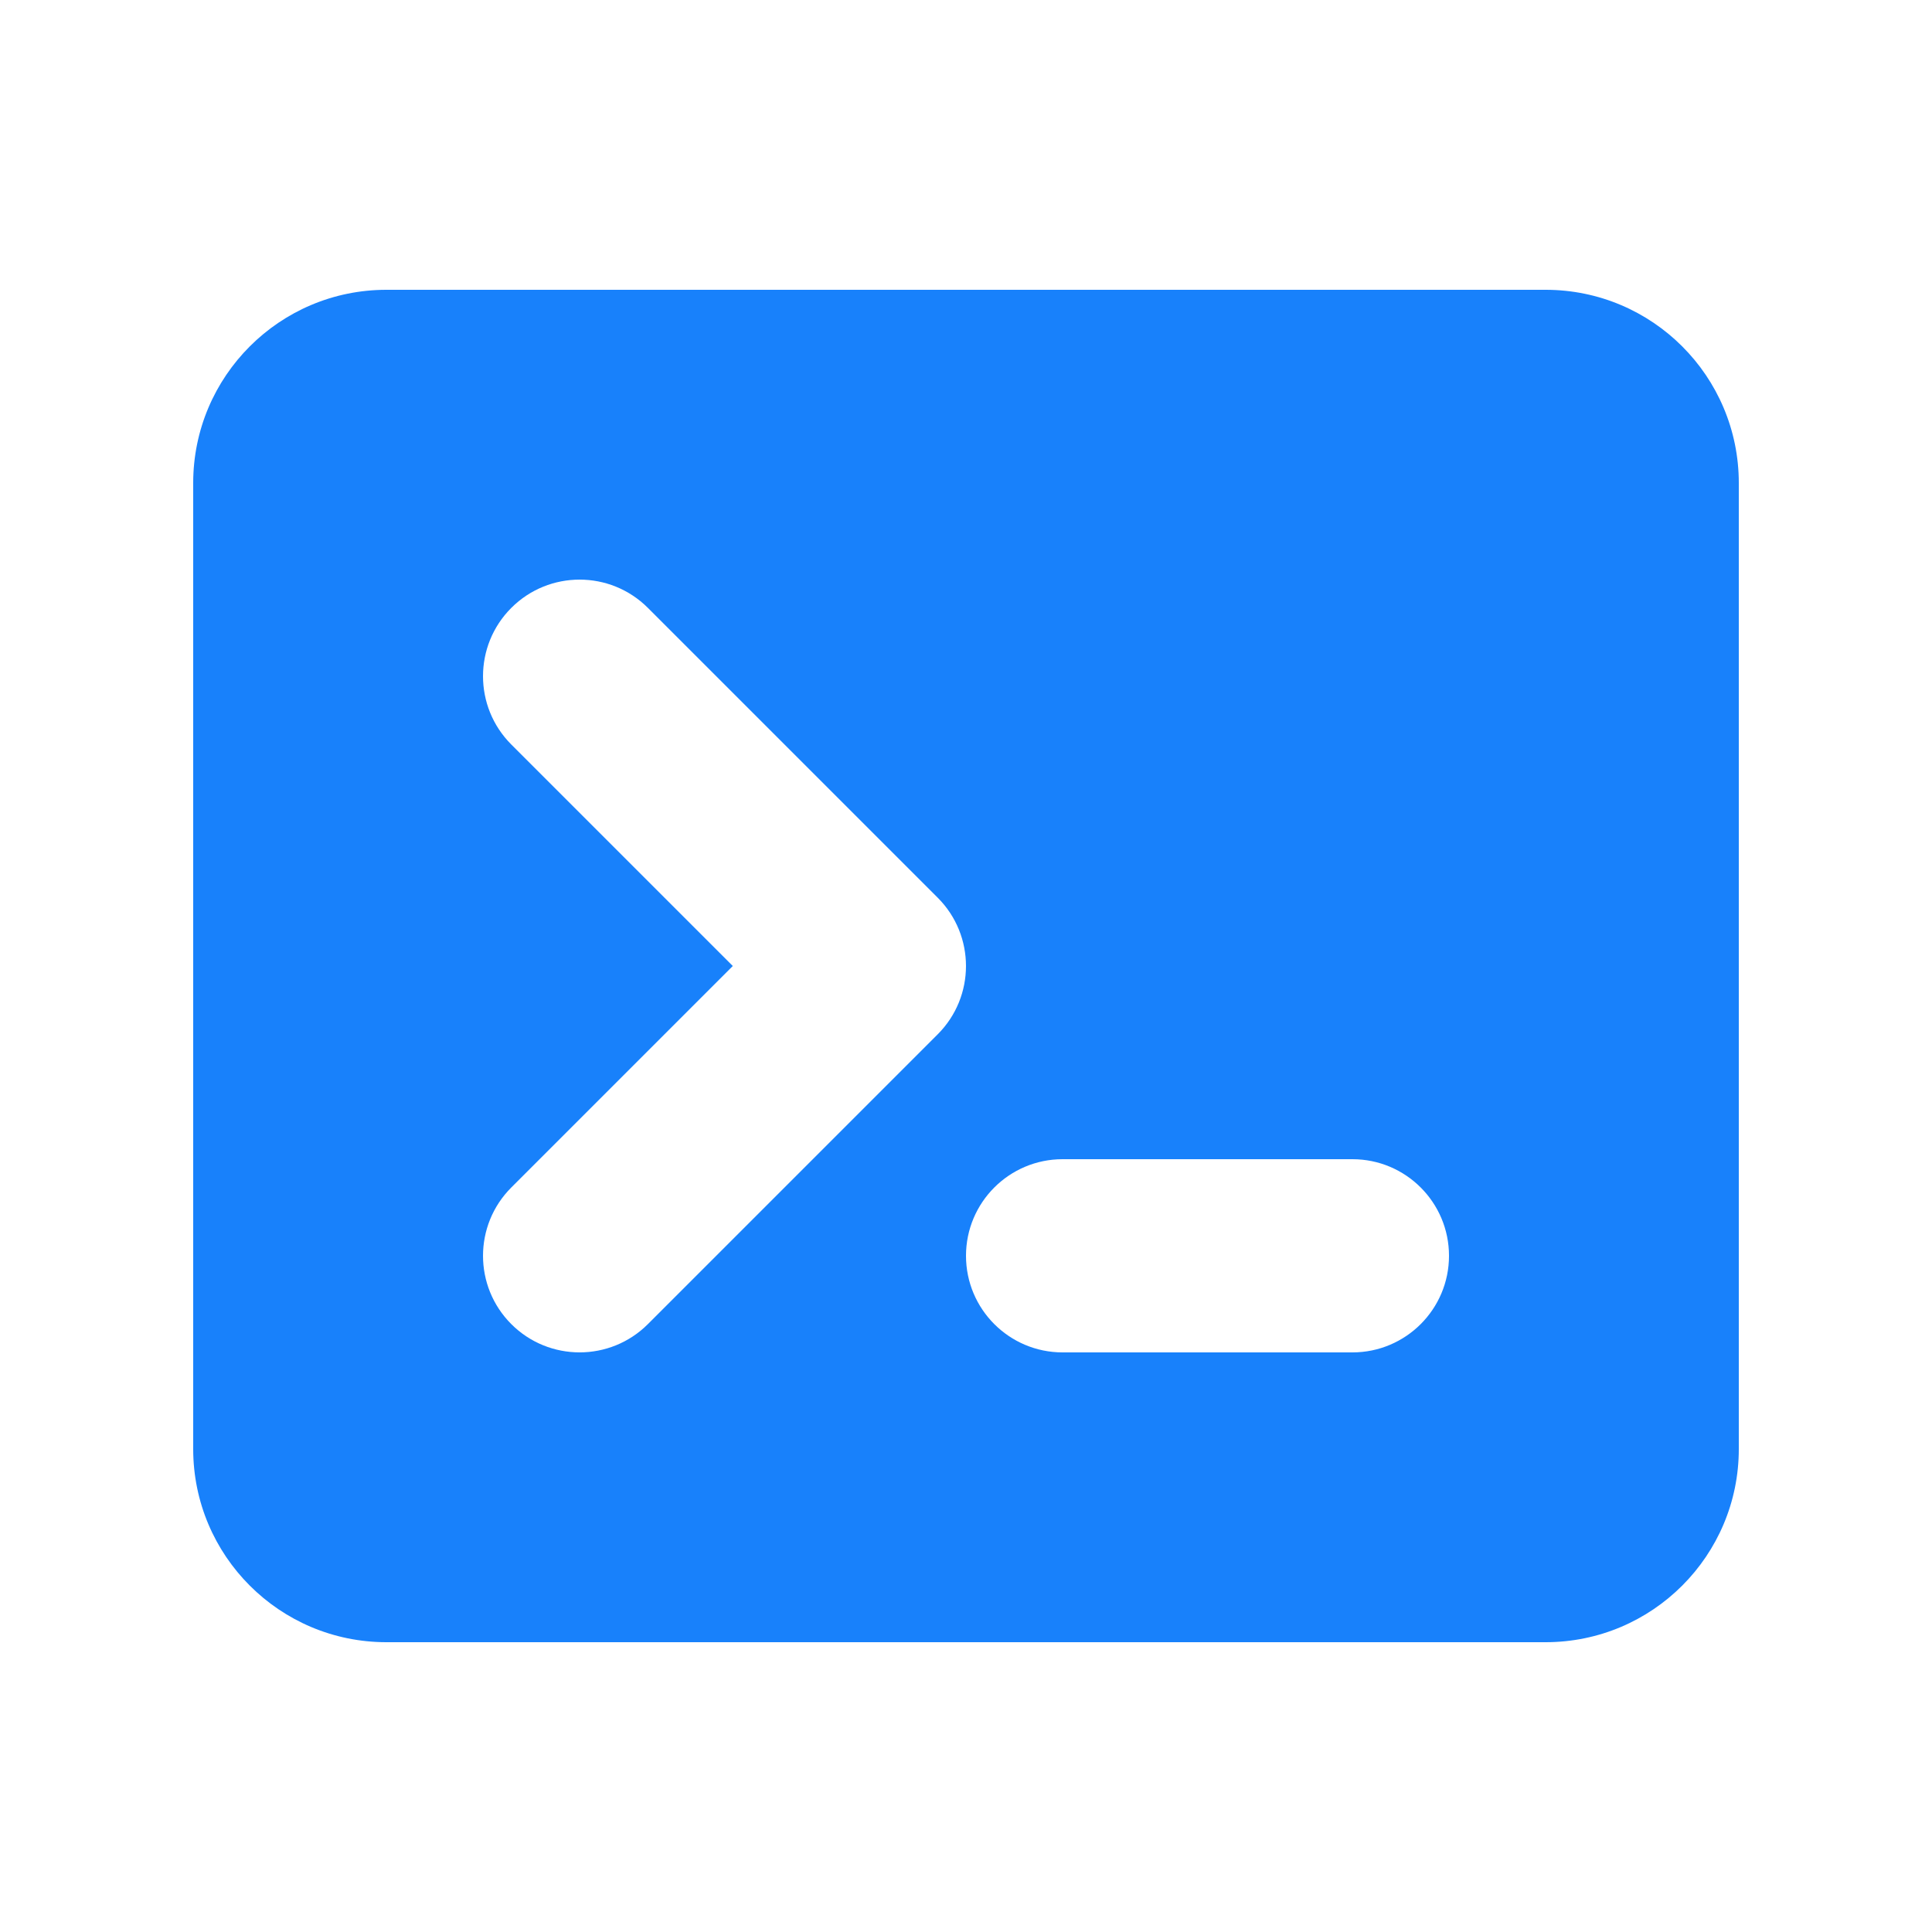 <svg width="31" height="31" viewBox="0 0 31 31" fill="none" xmlns="http://www.w3.org/2000/svg">
<path fill-rule="evenodd" clip-rule="evenodd" d="M3.1 7.75C3.1 6.038 4.488 4.65 6.2 4.65H24.8C26.512 4.65 27.9 6.038 27.9 7.75V23.25C27.9 24.962 26.512 26.35 24.8 26.35H6.2C4.488 26.35 3.1 24.962 3.1 23.25V7.75ZM8.204 9.754C8.809 9.149 9.791 9.149 10.396 9.754L15.046 14.404C15.651 15.009 15.651 15.991 15.046 16.596L10.396 21.246C9.791 21.851 8.809 21.851 8.204 21.246C7.599 20.641 7.599 19.659 8.204 19.054L11.758 15.5L8.204 11.946C7.599 11.341 7.599 10.359 8.204 9.754ZM17.05 18.6C16.194 18.6 15.5 19.294 15.5 20.15C15.5 21.006 16.194 21.7 17.05 21.7H21.7C22.556 21.7 23.25 21.006 23.25 20.15C23.25 19.294 22.556 18.6 21.7 18.6H17.05Z" fill="#1881FB"/>
</svg>
